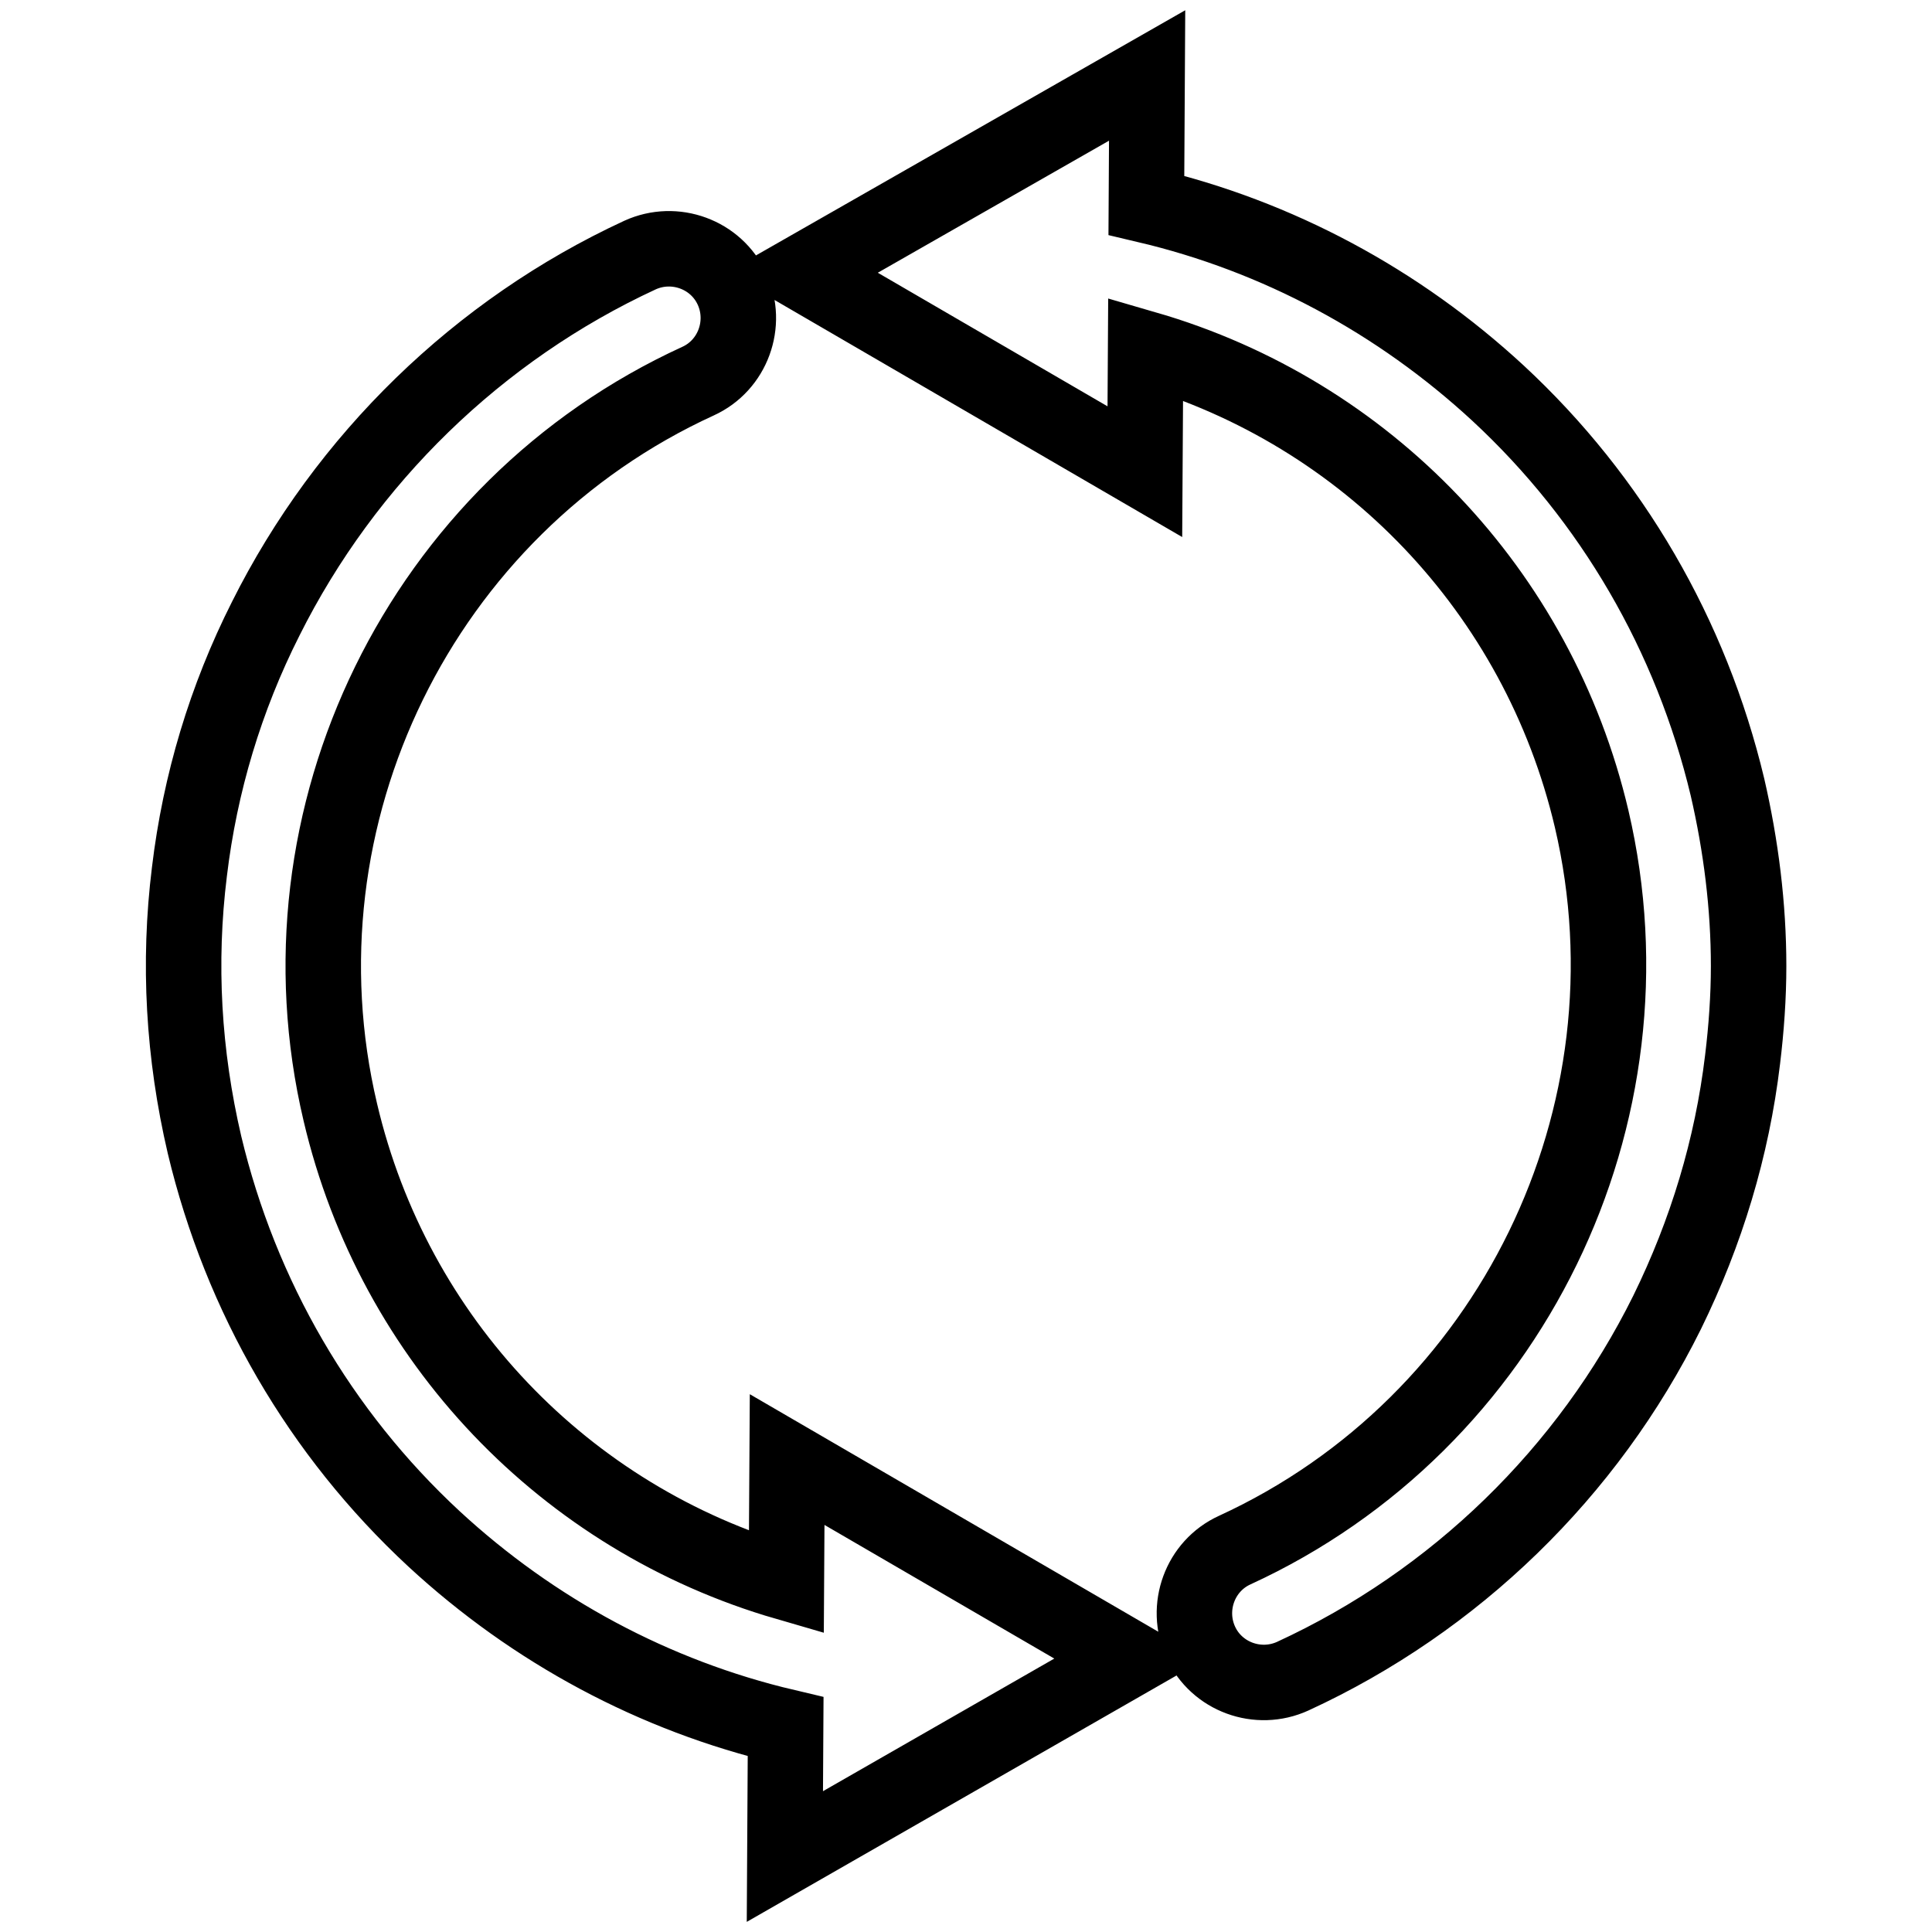 <?xml version="1.0" encoding="utf-8"?>
<!-- Svg Vector Icons : http://www.onlinewebfonts.com/icon -->
<!DOCTYPE svg PUBLIC "-//W3C//DTD SVG 1.1//EN" "http://www.w3.org/Graphics/SVG/1.1/DTD/svg11.dtd">
<svg version="1.1" xmlns="http://www.w3.org/2000/svg" xmlns:xlink="http://www.w3.org/1999/xlink" x="0px" y="0px" viewBox="0 0 256 256" enable-background="new 0 0 256 256" xml:space="preserve">
<g> <path stroke-width="10" fill-opacity="0" stroke="#000000"  d="M25.1,115.5c1.4-11.7,4.8-23,10.1-33.5c10.6-21.2,28.2-38.3,49.6-48.2c4.6-2.1,10.1-0.1,12.2,4.5 c2.1,4.6,0.1,10.1-4.5,12.2c-36.7,16.8-56.7,57.6-47.4,96.9c7.1,30.2,29.8,53.8,59.1,62.3l0.1-16.3l45.4,26.4L104,246l0.1-17.2 c-17.4-4.1-33.4-12.7-46.6-24.9c-15.1-14-25.6-32.1-30.4-52.2C24.3,139.7,23.6,127.6,25.1,115.5z M152,10l-0.1,17.2 c17.4,4.1,33.4,12.7,46.6,24.9c15.1,14,25.6,32.1,30.4,52.2c1.8,7.8,2.8,15.8,2.8,23.7c0,4.1-0.3,8.3-0.8,12.4 c-1.4,11.7-4.8,22.9-10,33.5c-10.5,21.2-28.1,38.3-49.6,48.2c-4.6,2.1-10.1,0.1-12.2-4.5c-2.1-4.6-0.1-10.1,4.5-12.2 c36.6-16.8,56.5-57.6,47.3-96.9c-7.1-30.2-29.8-53.8-59.1-62.3l-0.1,16.3l-45.4-26.4L152,10z"/></g>
</svg>